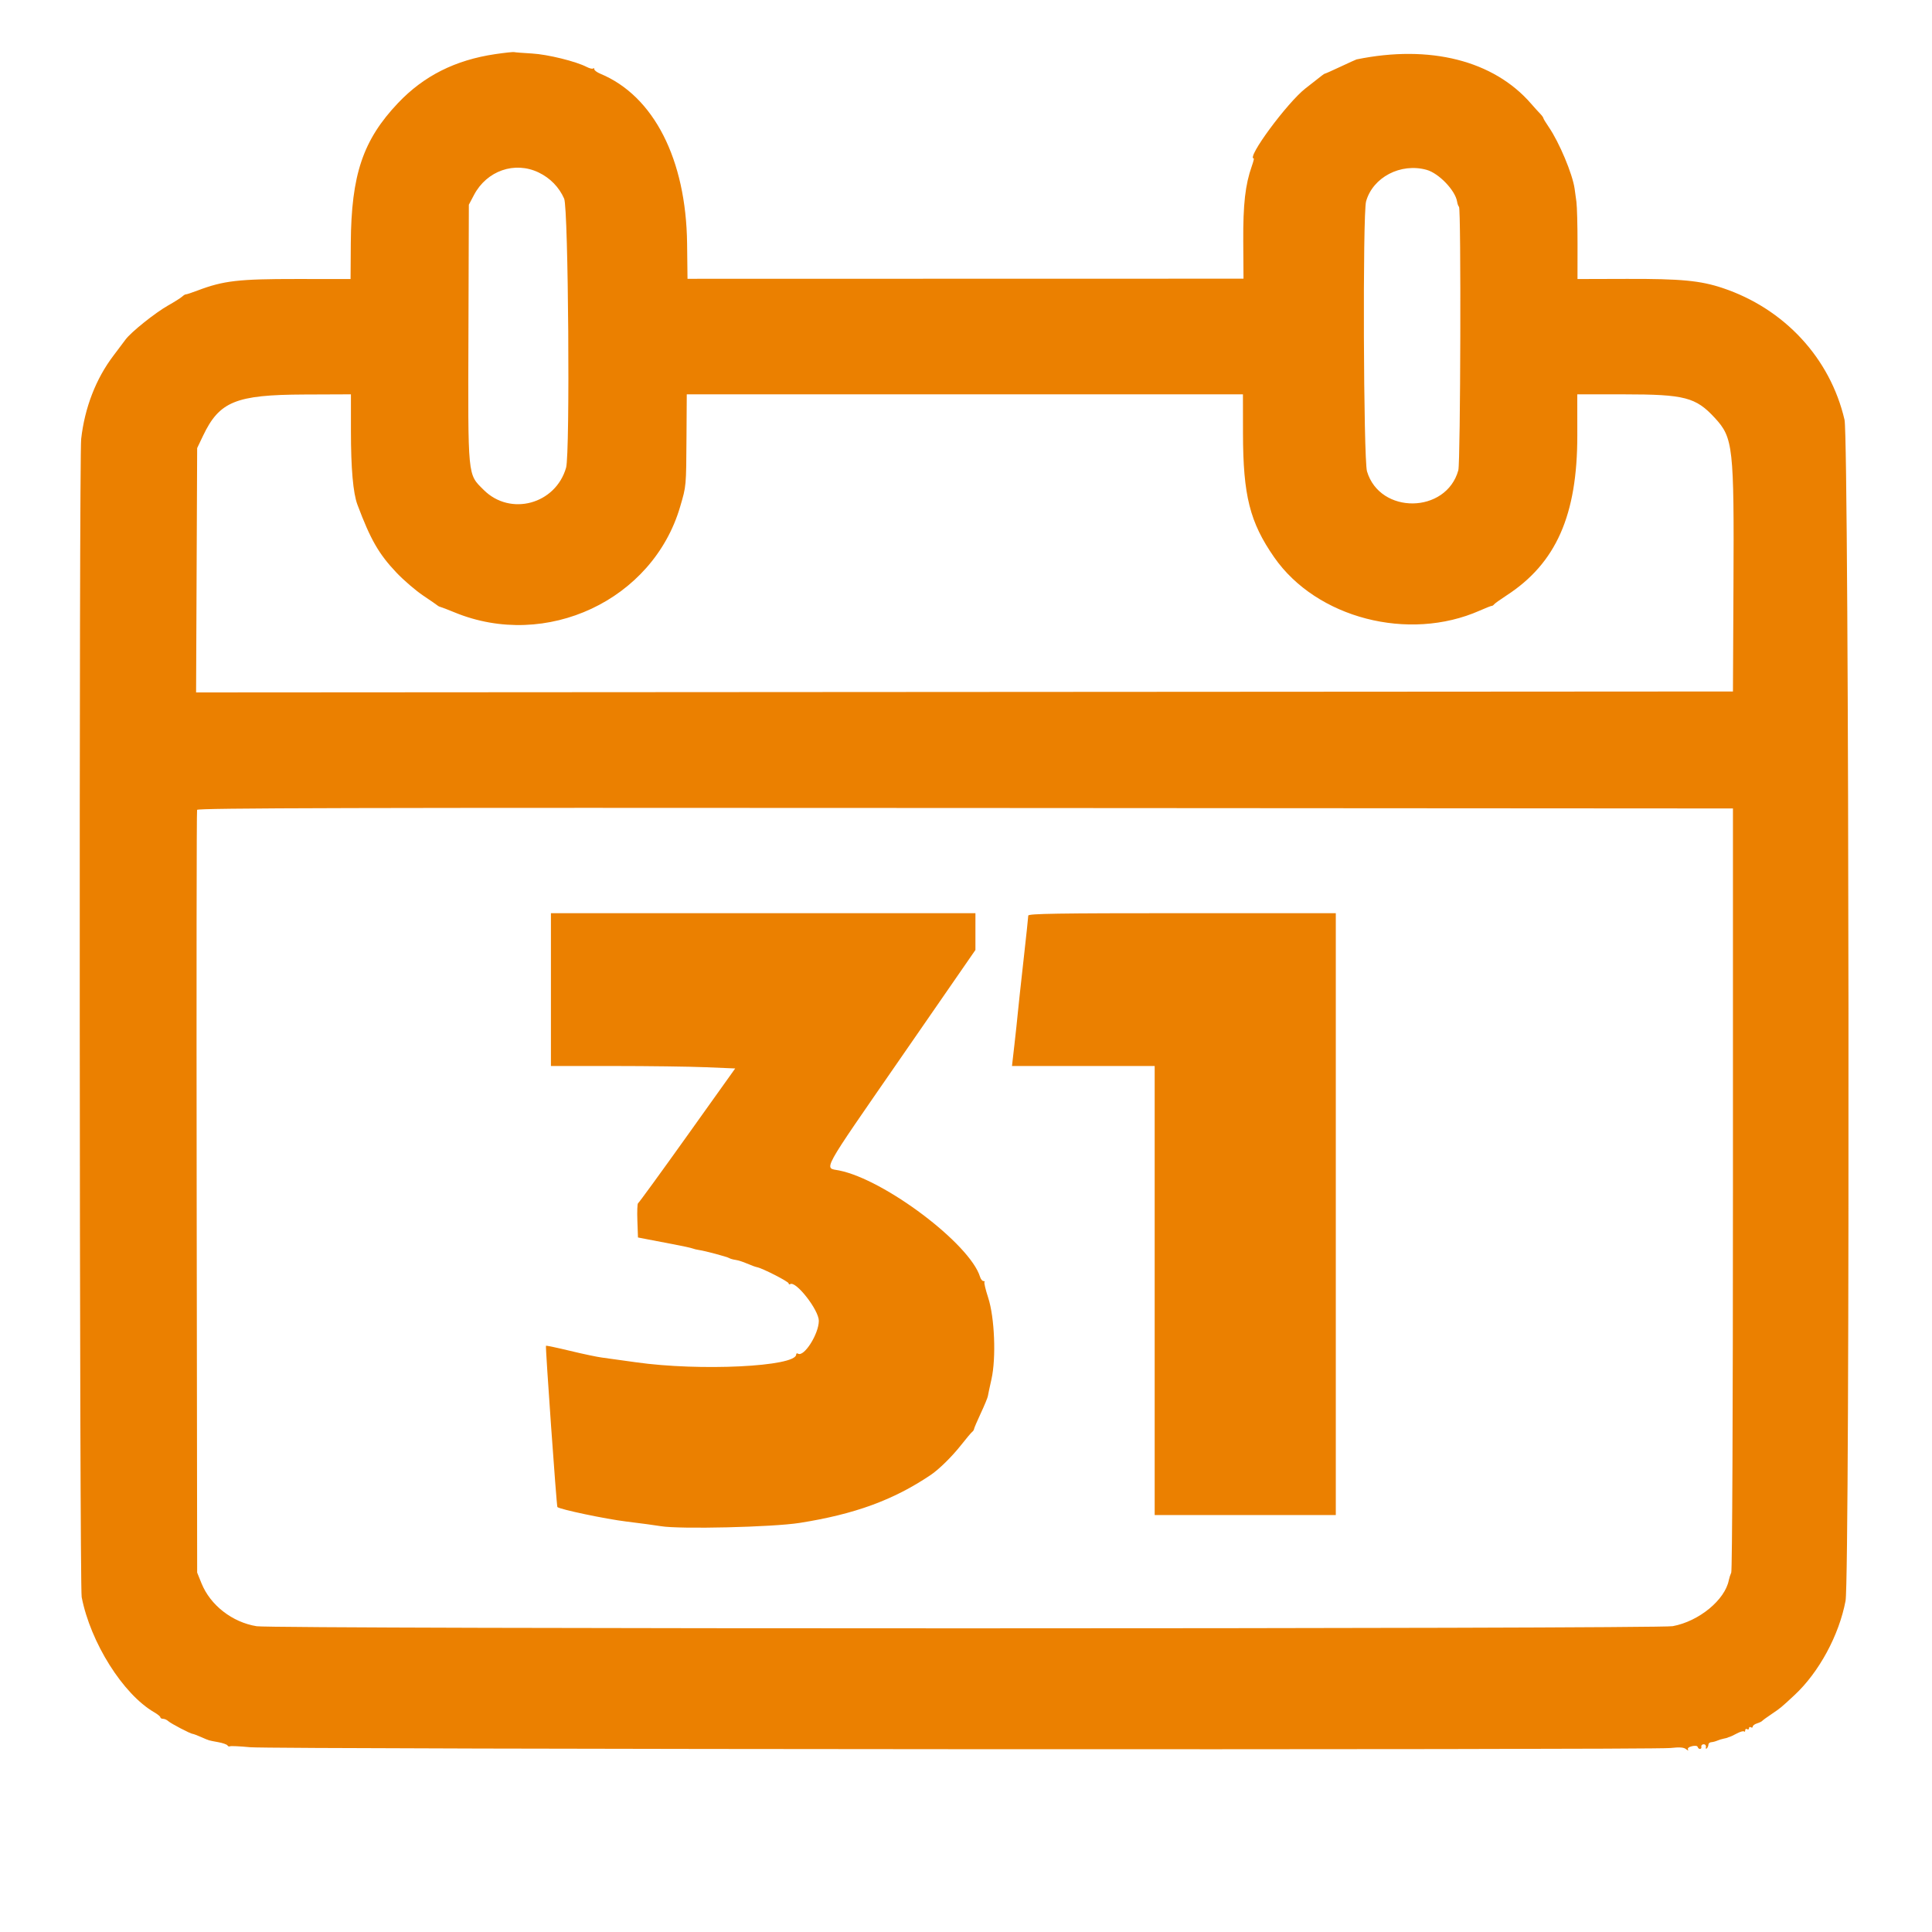 <svg id="svg" version="1.1"
    xmlns="http://www.w3.org/2000/svg"
    xmlns:xlink="http://www.w3.org/1999/xlink" width="400" height="400" viewBox="0, 0, 400,400">
    <g id="svgg">
        <path id="path0" d="M102.539 11.207 C 94.257 12.429,87.734 15.711,82.398 21.341 C 75.140 29.000,72.723 36.182,72.629 50.359 L 72.581 57.772 61.388 57.764 C 49.387 57.755,46.268 58.117,40.927 60.140 C 39.697 60.606,38.592 60.969,38.472 60.948 C 38.352 60.927,38.008 61.136,37.708 61.412 C 37.408 61.688,36.126 62.498,34.857 63.212 C 32.155 64.732,27.114 68.764,25.984 70.309 C 25.550 70.901,24.428 72.394,23.491 73.627 C 19.868 78.390,17.539 84.396,16.807 90.868 C 16.347 94.928,16.448 328.289,16.910 330.664 C 18.744 340.088,25.480 350.781,31.934 354.513 C 32.632 354.916,33.203 355.384,33.203 355.553 C 33.203 355.721,33.454 355.859,33.761 355.859 C 34.068 355.859,34.557 356.079,34.847 356.348 C 35.393 356.853,39.477 358.984,39.900 358.984 C 40.031 358.984,40.820 359.281,41.652 359.644 C 43.391 360.403,43.080 360.311,45.213 360.702 C 46.125 360.869,46.972 361.169,47.095 361.368 C 47.219 361.568,47.450 361.651,47.610 361.552 C 47.769 361.454,49.646 361.541,51.782 361.746 C 56.330 362.183,341.791 362.340,345.827 361.907 C 347.795 361.697,348.606 361.759,349.101 362.161 C 349.463 362.455,349.639 362.494,349.492 362.249 C 349.327 361.975,349.634 361.699,350.286 361.536 C 350.926 361.375,351.403 361.436,351.488 361.689 C 351.684 362.278,352.365 362.217,352.246 361.621 C 352.192 361.353,352.412 361.133,352.734 361.133 C 353.057 361.133,353.262 361.396,353.190 361.719 C 353.118 362.041,353.206 362.158,353.385 361.979 C 353.564 361.800,353.711 361.449,353.712 361.198 C 353.713 360.947,353.976 360.725,354.298 360.704 C 354.620 360.684,355.177 360.538,355.536 360.381 C 355.895 360.224,356.510 360.035,356.903 359.961 C 357.296 359.886,357.661 359.790,357.715 359.747 C 357.769 359.703,357.944 359.639,358.105 359.603 C 358.267 359.567,358.947 359.244,359.618 358.886 C 360.289 358.528,360.949 358.344,361.083 358.479 C 361.218 358.614,361.328 358.509,361.328 358.245 C 361.328 357.982,361.504 357.875,361.719 358.008 C 361.934 358.141,362.109 358.053,362.109 357.813 C 362.109 357.572,362.285 357.484,362.500 357.617 C 362.715 357.750,362.891 357.684,362.891 357.471 C 362.891 357.258,363.286 356.960,363.770 356.810 C 364.253 356.659,364.736 356.427,364.844 356.294 C 364.951 356.161,365.824 355.526,366.784 354.882 C 368.606 353.659,368.761 353.531,371.534 350.950 C 376.604 346.234,380.753 338.573,382.102 331.437 C 383.046 326.441,382.843 91.008,381.890 86.914 C 378.923 74.152,369.438 63.904,356.635 59.626 C 352.051 58.095,348.019 57.711,336.837 57.743 L 326.604 57.772 326.611 50.664 C 326.615 46.754,326.511 42.764,326.381 41.797 C 326.251 40.830,326.082 39.600,326.006 39.063 C 325.580 36.032,322.829 29.474,320.651 26.297 C 320.035 25.399,319.531 24.564,319.531 24.441 C 319.531 24.319,319.224 23.903,318.848 23.516 C 318.472 23.130,317.637 22.205,316.992 21.461 C 309.257 12.536,296.051 9.188,280.859 12.301 C 280.752 12.323,279.277 12.992,277.582 13.788 C 275.886 14.583,274.429 15.234,274.343 15.234 C 274.256 15.234,273.973 15.407,273.714 15.618 C 273.454 15.829,271.916 17.032,270.296 18.292 C 266.505 21.241,257.969 32.813,259.585 32.813 C 259.665 32.812,259.481 33.522,259.175 34.389 C 257.813 38.249,257.356 42.292,257.404 50.040 L 257.453 57.698 199.897 57.710 L 142.342 57.723 142.256 50.443 C 142.049 32.970,135.344 19.843,124.287 15.263 C 123.605 14.980,123.047 14.565,123.047 14.341 C 123.047 14.116,122.937 14.042,122.802 14.177 C 122.667 14.312,122.069 14.169,121.471 13.861 C 119.226 12.699,113.387 11.263,110.156 11.078 C 108.330 10.973,106.660 10.843,106.445 10.788 C 106.230 10.733,104.473 10.922,102.539 11.207 M111.523 35.711 C 113.909 36.857,115.744 38.741,116.801 41.129 C 117.682 43.121,118.047 93.877,117.202 96.826 C 115.027 104.409,105.651 106.935,100.137 101.425 C 96.778 98.068,96.889 99.223,96.986 68.750 L 97.070 42.383 98.137 40.361 C 100.785 35.338,106.565 33.330,111.523 35.711 M295.360 35.163 C 297.905 35.870,301.328 39.445,301.682 41.766 C 301.748 42.202,301.925 42.680,302.074 42.829 C 302.521 43.277,302.384 95.720,301.931 97.360 C 299.436 106.396,285.688 106.561,283.023 97.586 C 282.288 95.111,282.113 44.293,282.830 41.709 C 284.222 36.697,290.005 33.676,295.360 35.163 M72.656 89.230 C 72.656 97.000,73.106 102.101,74.003 104.492 C 76.719 111.735,78.430 114.710,82.103 118.577 C 83.599 120.152,86.085 122.286,87.627 123.318 C 89.168 124.351,90.518 125.283,90.625 125.391 C 90.732 125.498,90.996 125.624,91.211 125.670 C 91.426 125.716,92.735 126.221,94.121 126.791 C 113.098 134.605,135.168 124.252,140.824 104.883 C 142.095 100.533,142.064 100.871,142.132 90.332 L 142.188 81.641 199.762 81.641 L 257.337 81.641 257.348 89.746 C 257.366 102.595,258.766 108.144,263.819 115.398 C 272.590 127.989,291.648 132.928,306.359 126.422 C 307.597 125.875,308.718 125.434,308.851 125.442 C 308.984 125.450,309.200 125.310,309.331 125.130 C 309.463 124.950,310.625 124.117,311.914 123.279 C 322.180 116.605,326.576 106.659,326.565 90.137 L 326.559 81.641 336.229 81.645 C 348.802 81.651,351.093 82.246,355.038 86.525 C 358.837 90.647,359.035 92.433,358.895 121.289 L 358.789 143.164 199.693 143.262 L 40.598 143.360 40.709 118.067 L 40.820 92.773 42.030 90.234 C 45.423 83.114,48.796 81.737,62.988 81.680 L 72.656 81.641 72.656 89.230 M358.789 246.094 C 358.789 291.913,358.642 325.131,358.437 325.586 C 358.244 326.016,358.020 326.711,357.939 327.131 C 357.151 331.242,351.749 335.681,346.315 336.682 C 343.115 337.272,56.770 337.283,53.138 336.694 C 48.085 335.874,43.553 332.349,41.720 327.813 L 40.820 325.586 40.719 246.875 C 40.663 203.584,40.701 167.944,40.804 167.675 C 40.954 167.285,72.977 167.206,199.890 167.285 L 358.789 167.383 358.789 246.094 M114.063 204.883 L 114.063 220.703 127.051 220.704 C 134.194 220.705,142.779 220.819,146.128 220.958 L 152.216 221.211 142.294 235.117 C 136.837 242.766,132.251 249.067,132.104 249.120 C 131.957 249.173,131.892 250.789,131.961 252.711 L 132.086 256.206 134.109 256.599 C 135.222 256.816,137.627 257.275,139.453 257.620 C 141.279 257.965,143.037 258.348,143.359 258.472 C 143.682 258.596,144.297 258.745,144.727 258.804 C 145.946 258.971,150.534 260.198,150.973 260.474 C 151.190 260.611,151.792 260.781,152.312 260.852 C 152.831 260.923,153.886 261.261,154.655 261.603 C 155.425 261.944,156.358 262.284,156.729 262.358 C 157.903 262.592,163.281 265.344,163.281 265.711 C 163.281 265.904,163.426 265.972,163.603 265.863 C 164.780 265.136,169.534 271.233,169.529 273.463 C 169.523 276.190,166.450 281.024,165.210 280.258 C 165.008 280.134,164.844 280.211,164.844 280.430 C 164.844 282.952,144.829 283.924,131.641 282.042 C 128.740 281.629,125.576 281.190,124.609 281.067 C 123.643 280.945,120.672 280.318,118.008 279.673 C 115.344 279.029,113.108 278.559,113.037 278.629 C 112.886 278.781,115.227 311.842,115.402 312.016 C 115.883 312.498,125.383 314.495,129.688 315.020 C 132.588 315.374,135.794 315.805,136.813 315.978 C 140.700 316.638,159.957 316.184,165.559 315.301 C 176.965 313.502,184.989 310.566,192.707 305.365 C 194.408 304.218,197.098 301.573,198.955 299.219 C 200.056 297.822,201.109 296.572,201.294 296.441 C 201.478 296.309,201.646 296.046,201.666 295.855 C 201.687 295.664,202.318 294.189,203.070 292.578 C 203.821 290.967,204.476 289.385,204.525 289.063 C 204.574 288.740,204.911 287.158,205.273 285.547 C 206.263 281.145,205.924 272.750,204.592 268.670 C 204.052 267.015,203.706 265.565,203.823 265.448 C 203.941 265.330,203.843 265.234,203.607 265.234 C 203.371 265.234,203.056 264.839,202.908 264.355 C 200.820 257.539,183.129 244.194,173.703 242.325 C 170.581 241.706,169.672 243.360,186.554 218.945 L 201.951 196.680 201.952 192.871 L 201.953 189.063 158.008 189.063 L 114.063 189.063 114.063 204.883 M212.891 189.564 C 212.891 189.840,212.447 194.015,211.905 198.841 C 211.363 203.668,210.831 208.584,210.723 209.766 C 210.615 210.947,210.301 213.892,210.024 216.309 L 209.521 220.703 224.292 220.703 L 239.063 220.703 239.063 267.188 L 239.063 313.672 257.813 313.672 L 276.563 313.672 276.563 251.367 L 276.563 189.063 244.727 189.063 C 219.072 189.063,212.891 189.160,212.891 189.564 " stroke="none" fill="#eb8000" fill-rule="evenodd"></path>
    </g>
</svg>